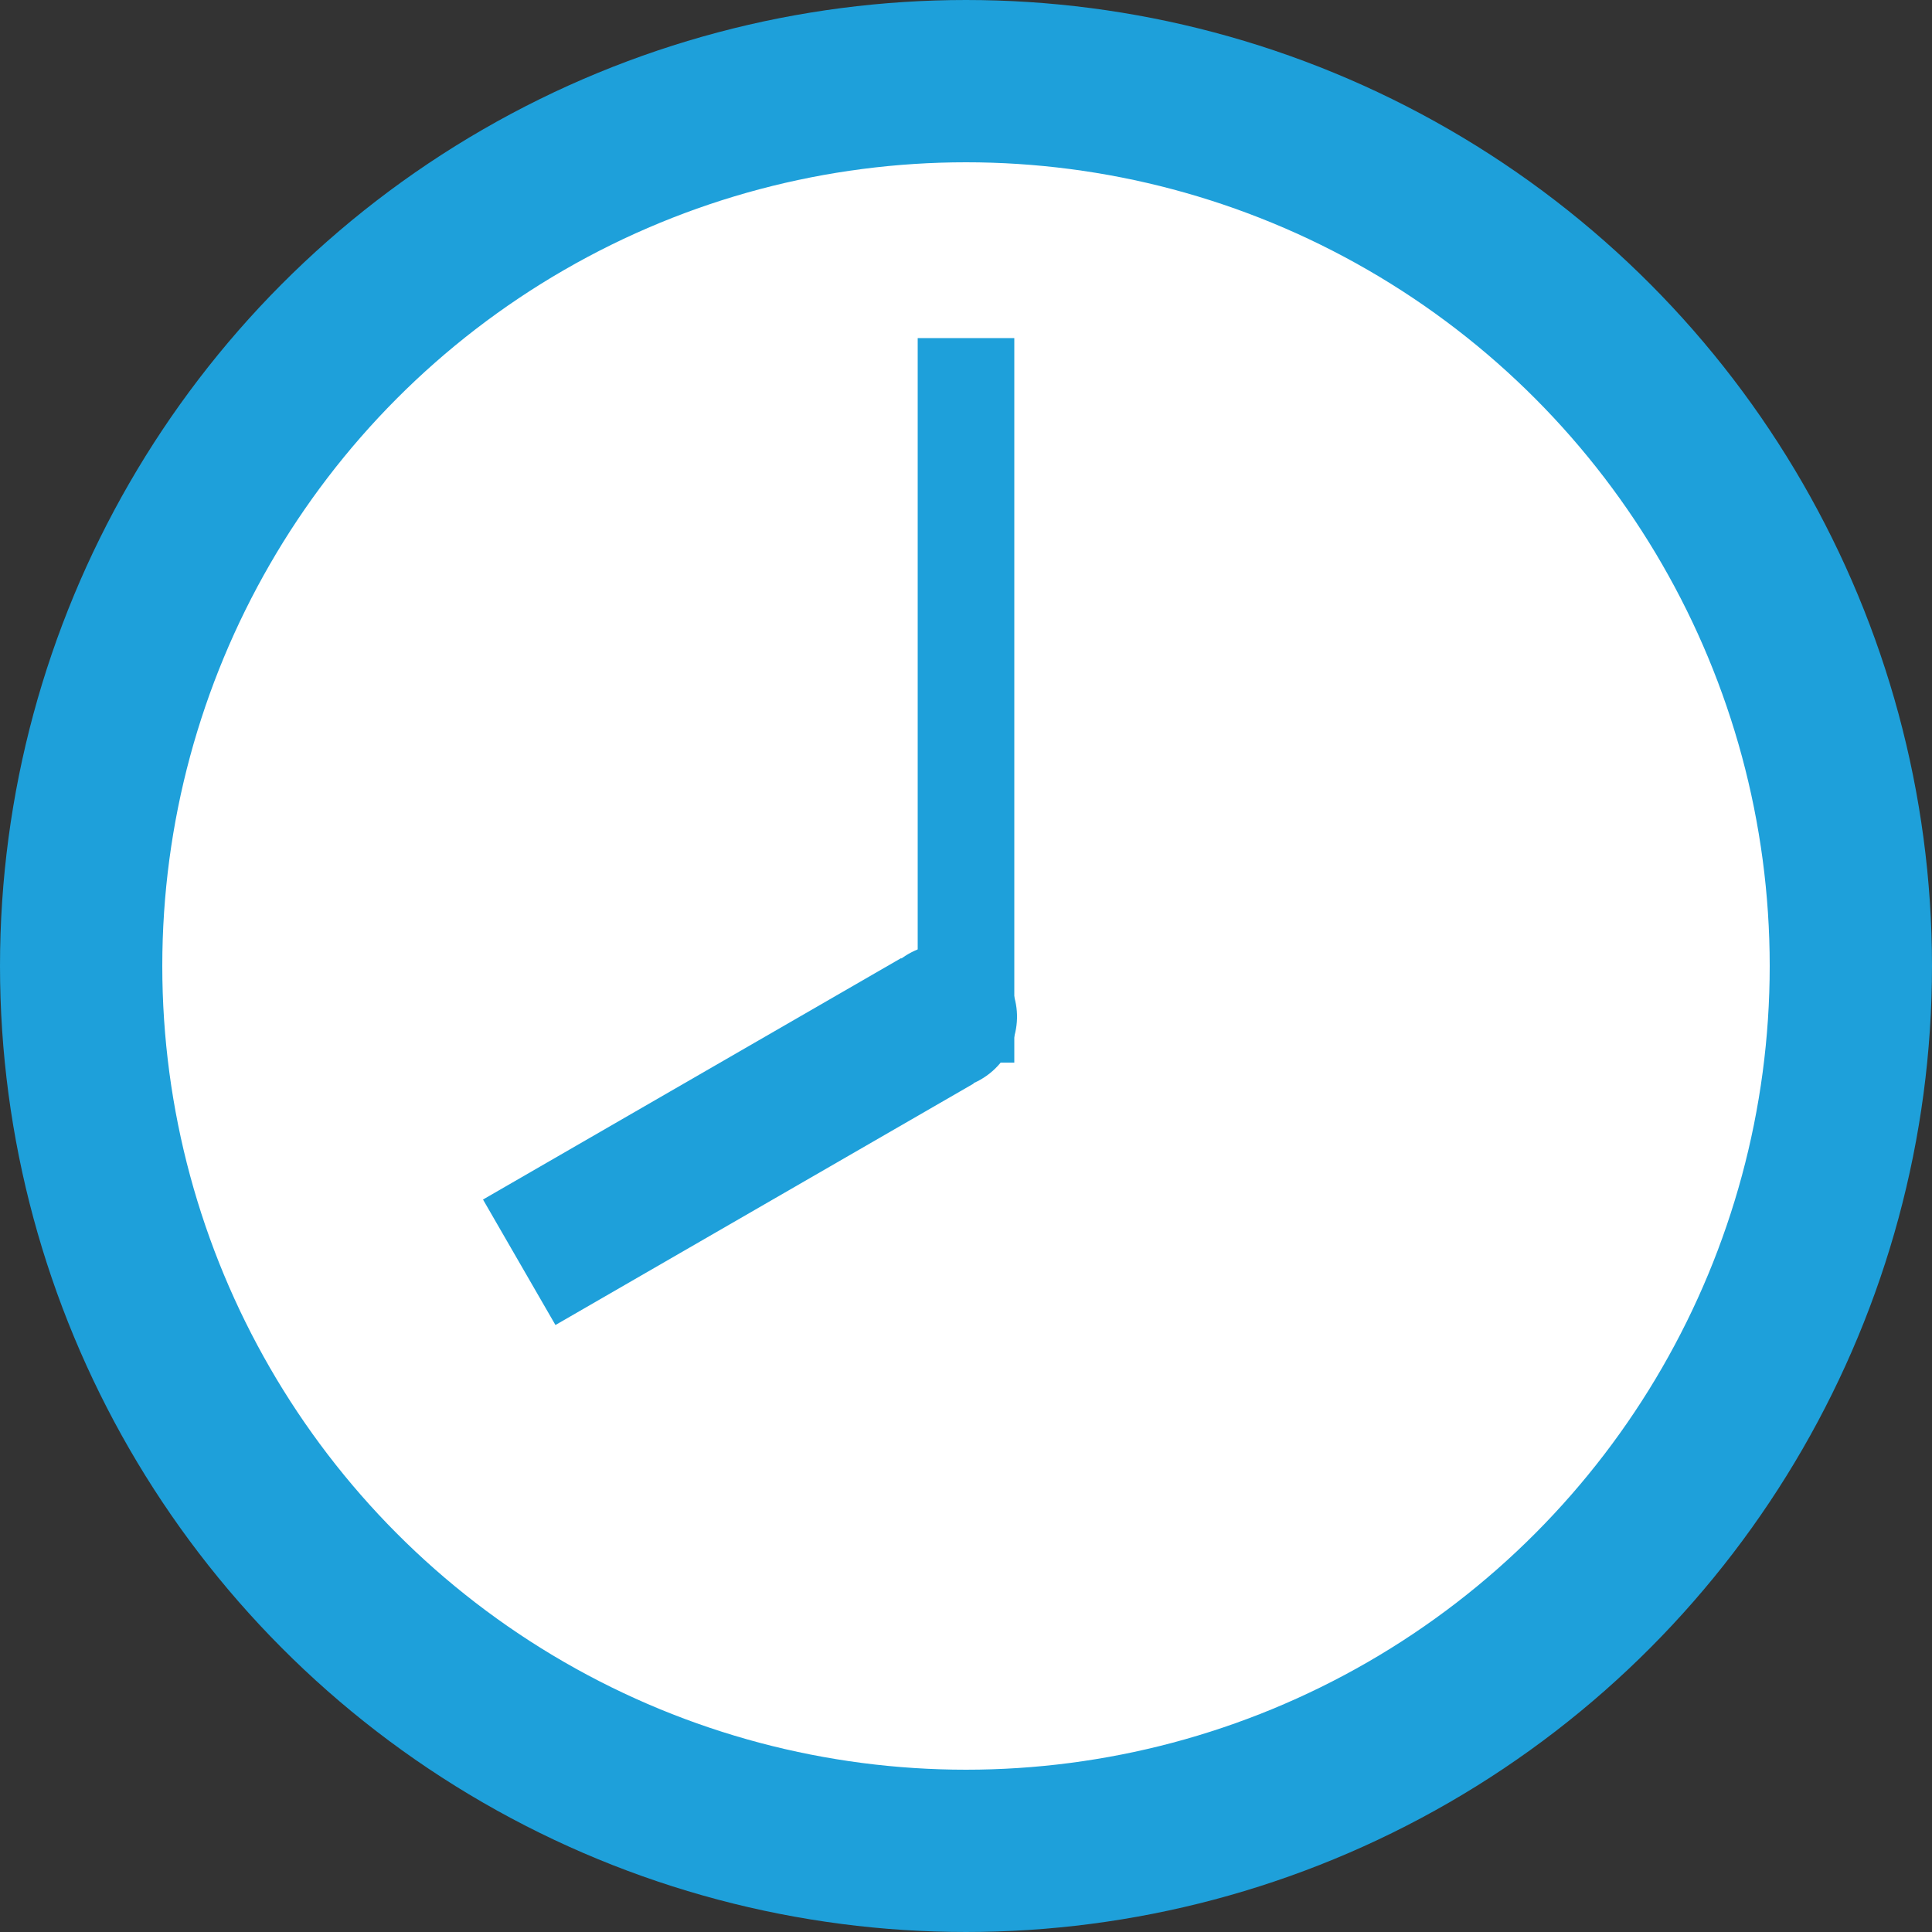 <svg xmlns="http://www.w3.org/2000/svg" width="40" height="40" fill="none"><rect width="100%" height="100%" fill="#333333" stroke="none"/><circle cx="20" cy="20" r="18.32" fill="#fff" stroke="#1EA0DA" stroke-width="3.36"/><path stroke="#1EA0DA" stroke-width="2" d="M20 7v15"/><path stroke="#1EA0DA" stroke-width="3" d="m10.75 26.134 8.66-5"/><circle cx="19.557" cy="21.049" r="1.5" fill="#1EA0DA" transform="rotate(-120 19.557 21.05)"/></svg>